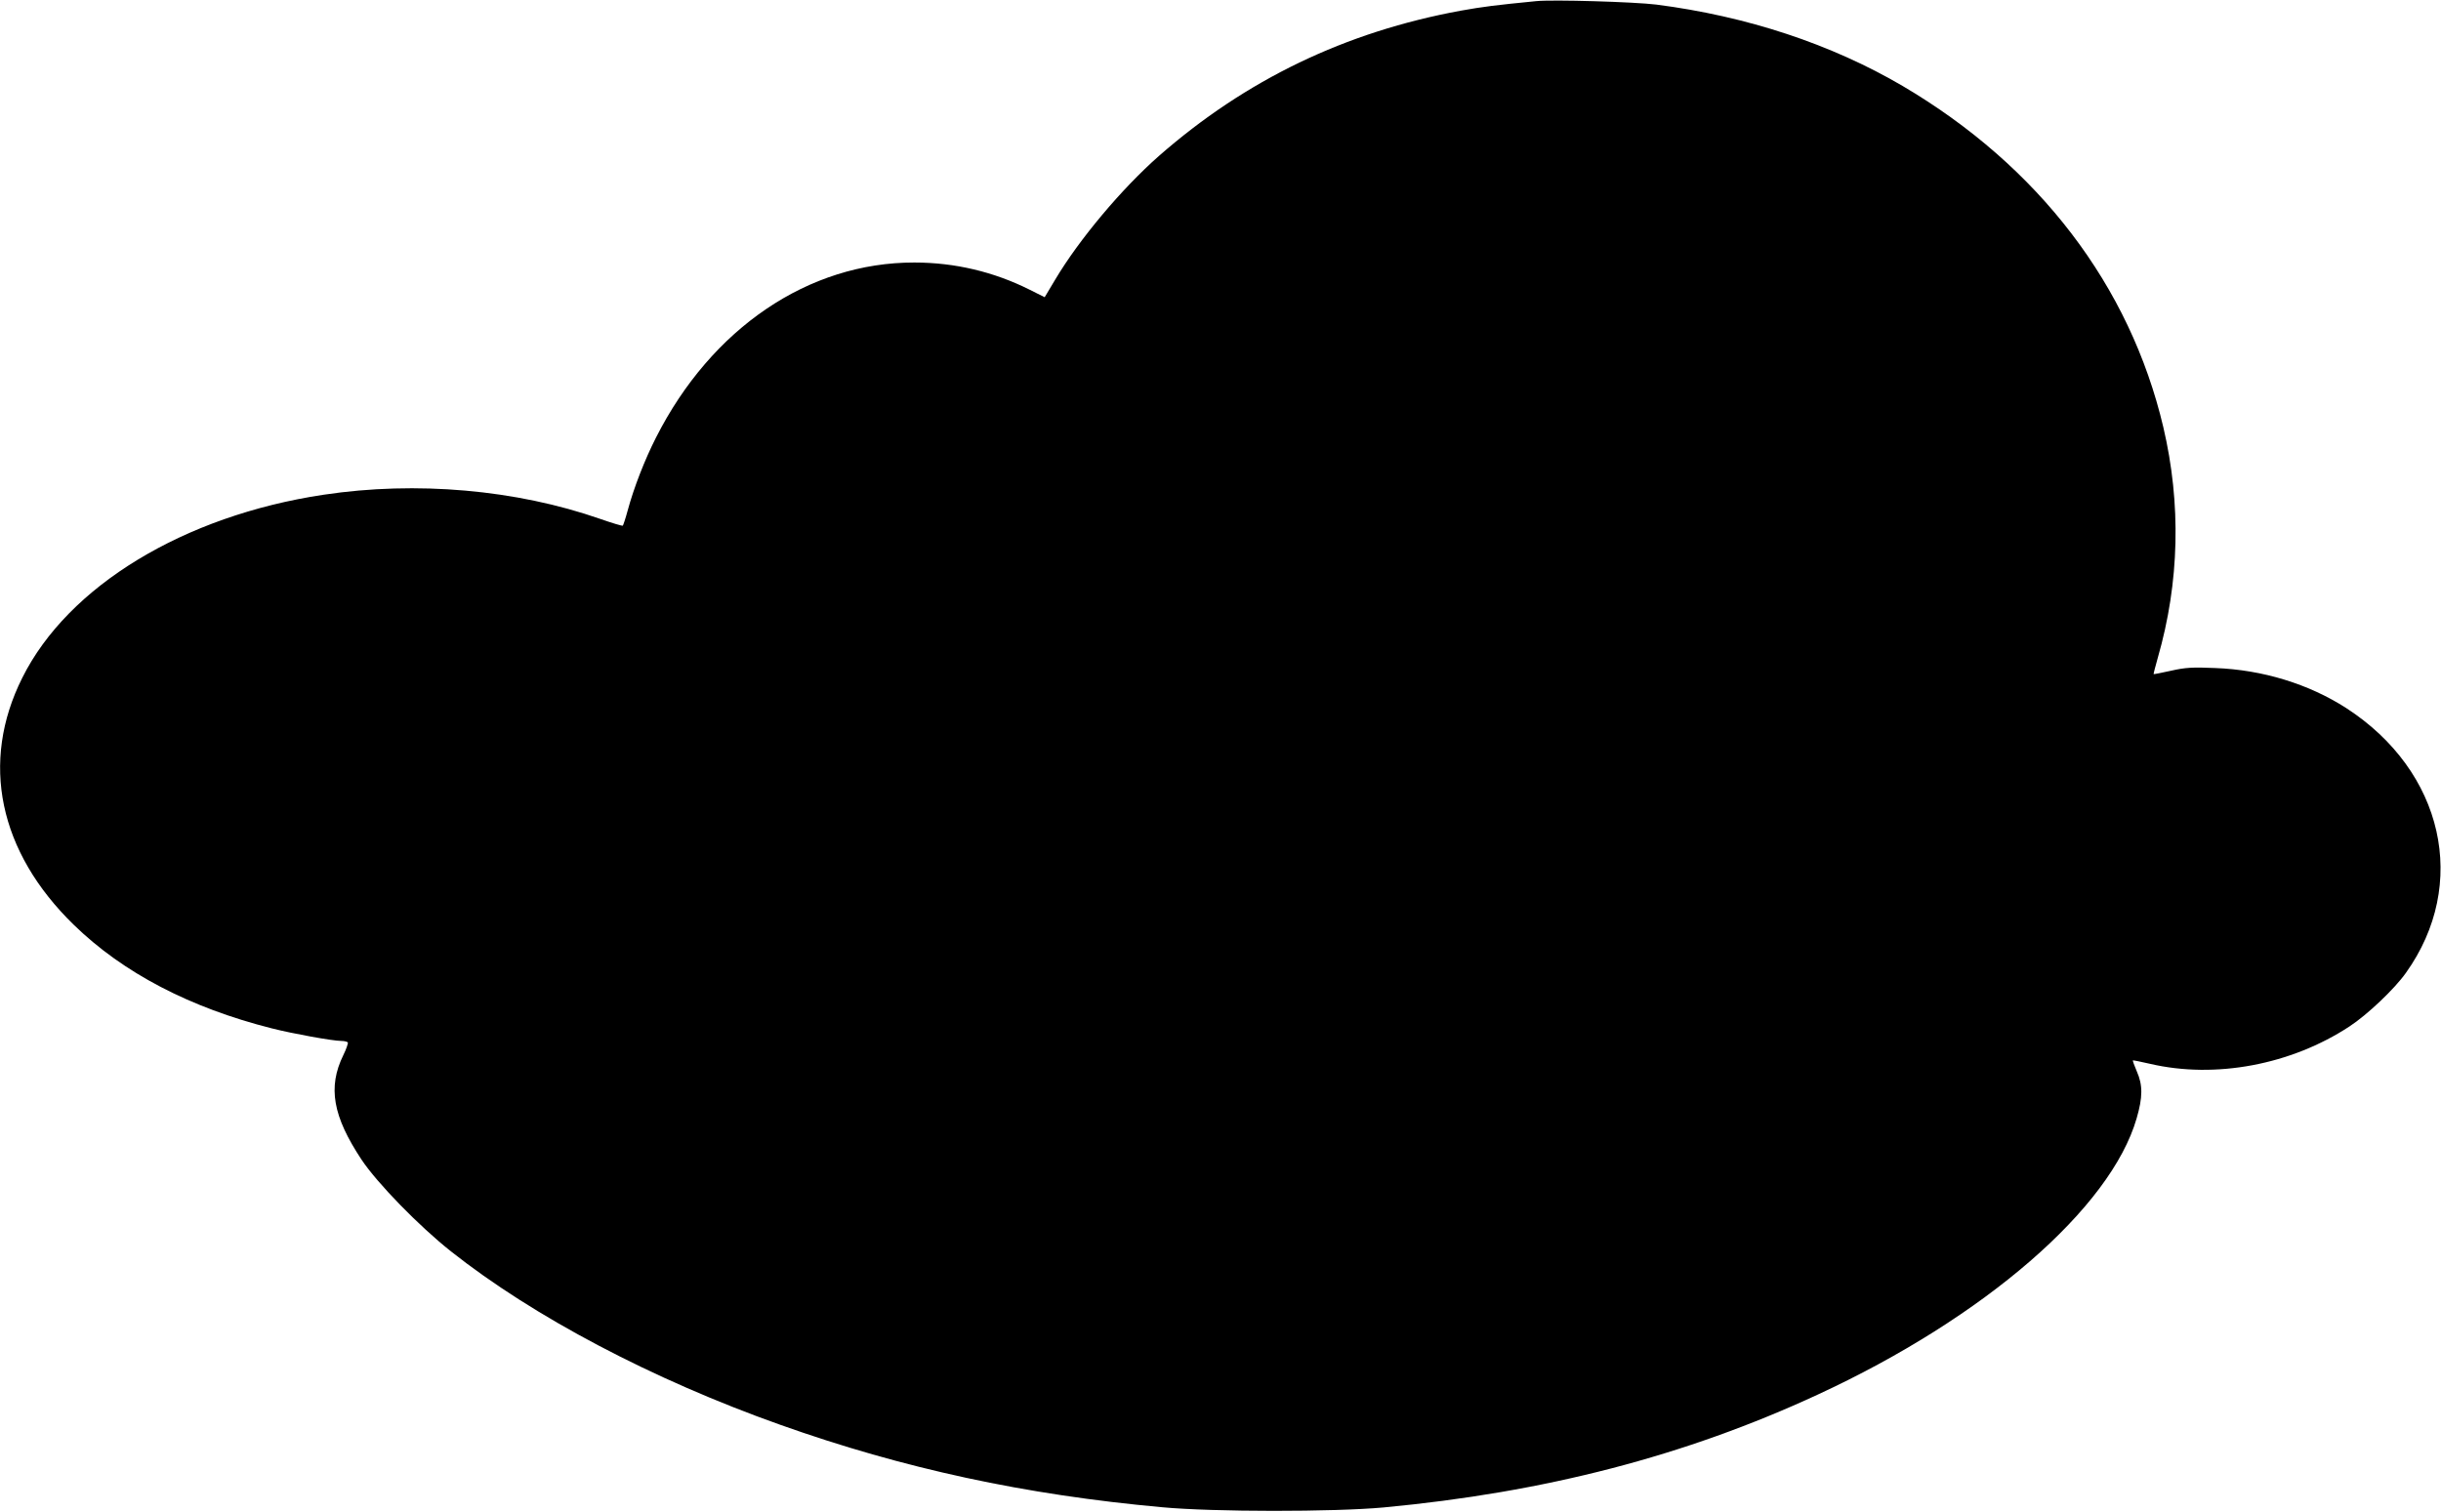 <?xml version="1.0" standalone="no"?>
<!DOCTYPE svg PUBLIC "-//W3C//DTD SVG 20010904//EN"
 "http://www.w3.org/TR/2001/REC-SVG-20010904/DTD/svg10.dtd">
<svg version="1.0" xmlns="http://www.w3.org/2000/svg"
 width="1280pt" height="793pt" viewBox="0 0 1280 793"
 preserveAspectRatio="xMidYMid meet">
<g transform="translate(0,793) scale(0.1,-0.1)"
fill="#000000" stroke="none">
<path d="M8055 7924 c-213 -21 -278 -29 -395 -50 -605 -111 -1127 -362 -1584
-763 -193 -170 -417 -436 -543 -648 l-55 -92 -80 40 c-186 93 -390 142 -603
142 -555 1 -1064 -344 -1355 -918 -59 -116 -116 -262 -149 -384 -11 -41 -23
-76 -25 -78 -2 -3 -55 13 -118 35 -441 154 -965 200 -1451 127 -733 -110
-1340 -479 -1580 -960 -222 -443 -124 -913 271 -1297 258 -251 609 -434 1037
-542 110 -28 320 -66 365 -66 16 0 31 -4 34 -8 2 -4 -8 -35 -24 -67 -82 -168
-55 -320 96 -548 82 -123 302 -349 469 -481 432 -342 1057 -672 1728 -910 644
-229 1283 -367 2002 -432 270 -25 897 -25 1160 -1 845 79 1582 270 2277 592
874 404 1536 978 1672 1449 32 110 33 174 1 246 -13 30 -22 56 -21 58 2 1 42
-7 90 -18 343 -80 740 -5 1046 196 92 60 236 196 296 281 332 465 198 1058
-313 1389 -196 126 -438 201 -688 210 -117 5 -155 3 -230 -14 -49 -11 -91 -19
-92 -18 -1 1 9 40 22 86 114 396 123 808 29 1209 -175 743 -654 1370 -1367
1790 -375 220 -817 366 -1292 427 -113 14 -543 27 -630 18z"/>
</g>
</svg>
